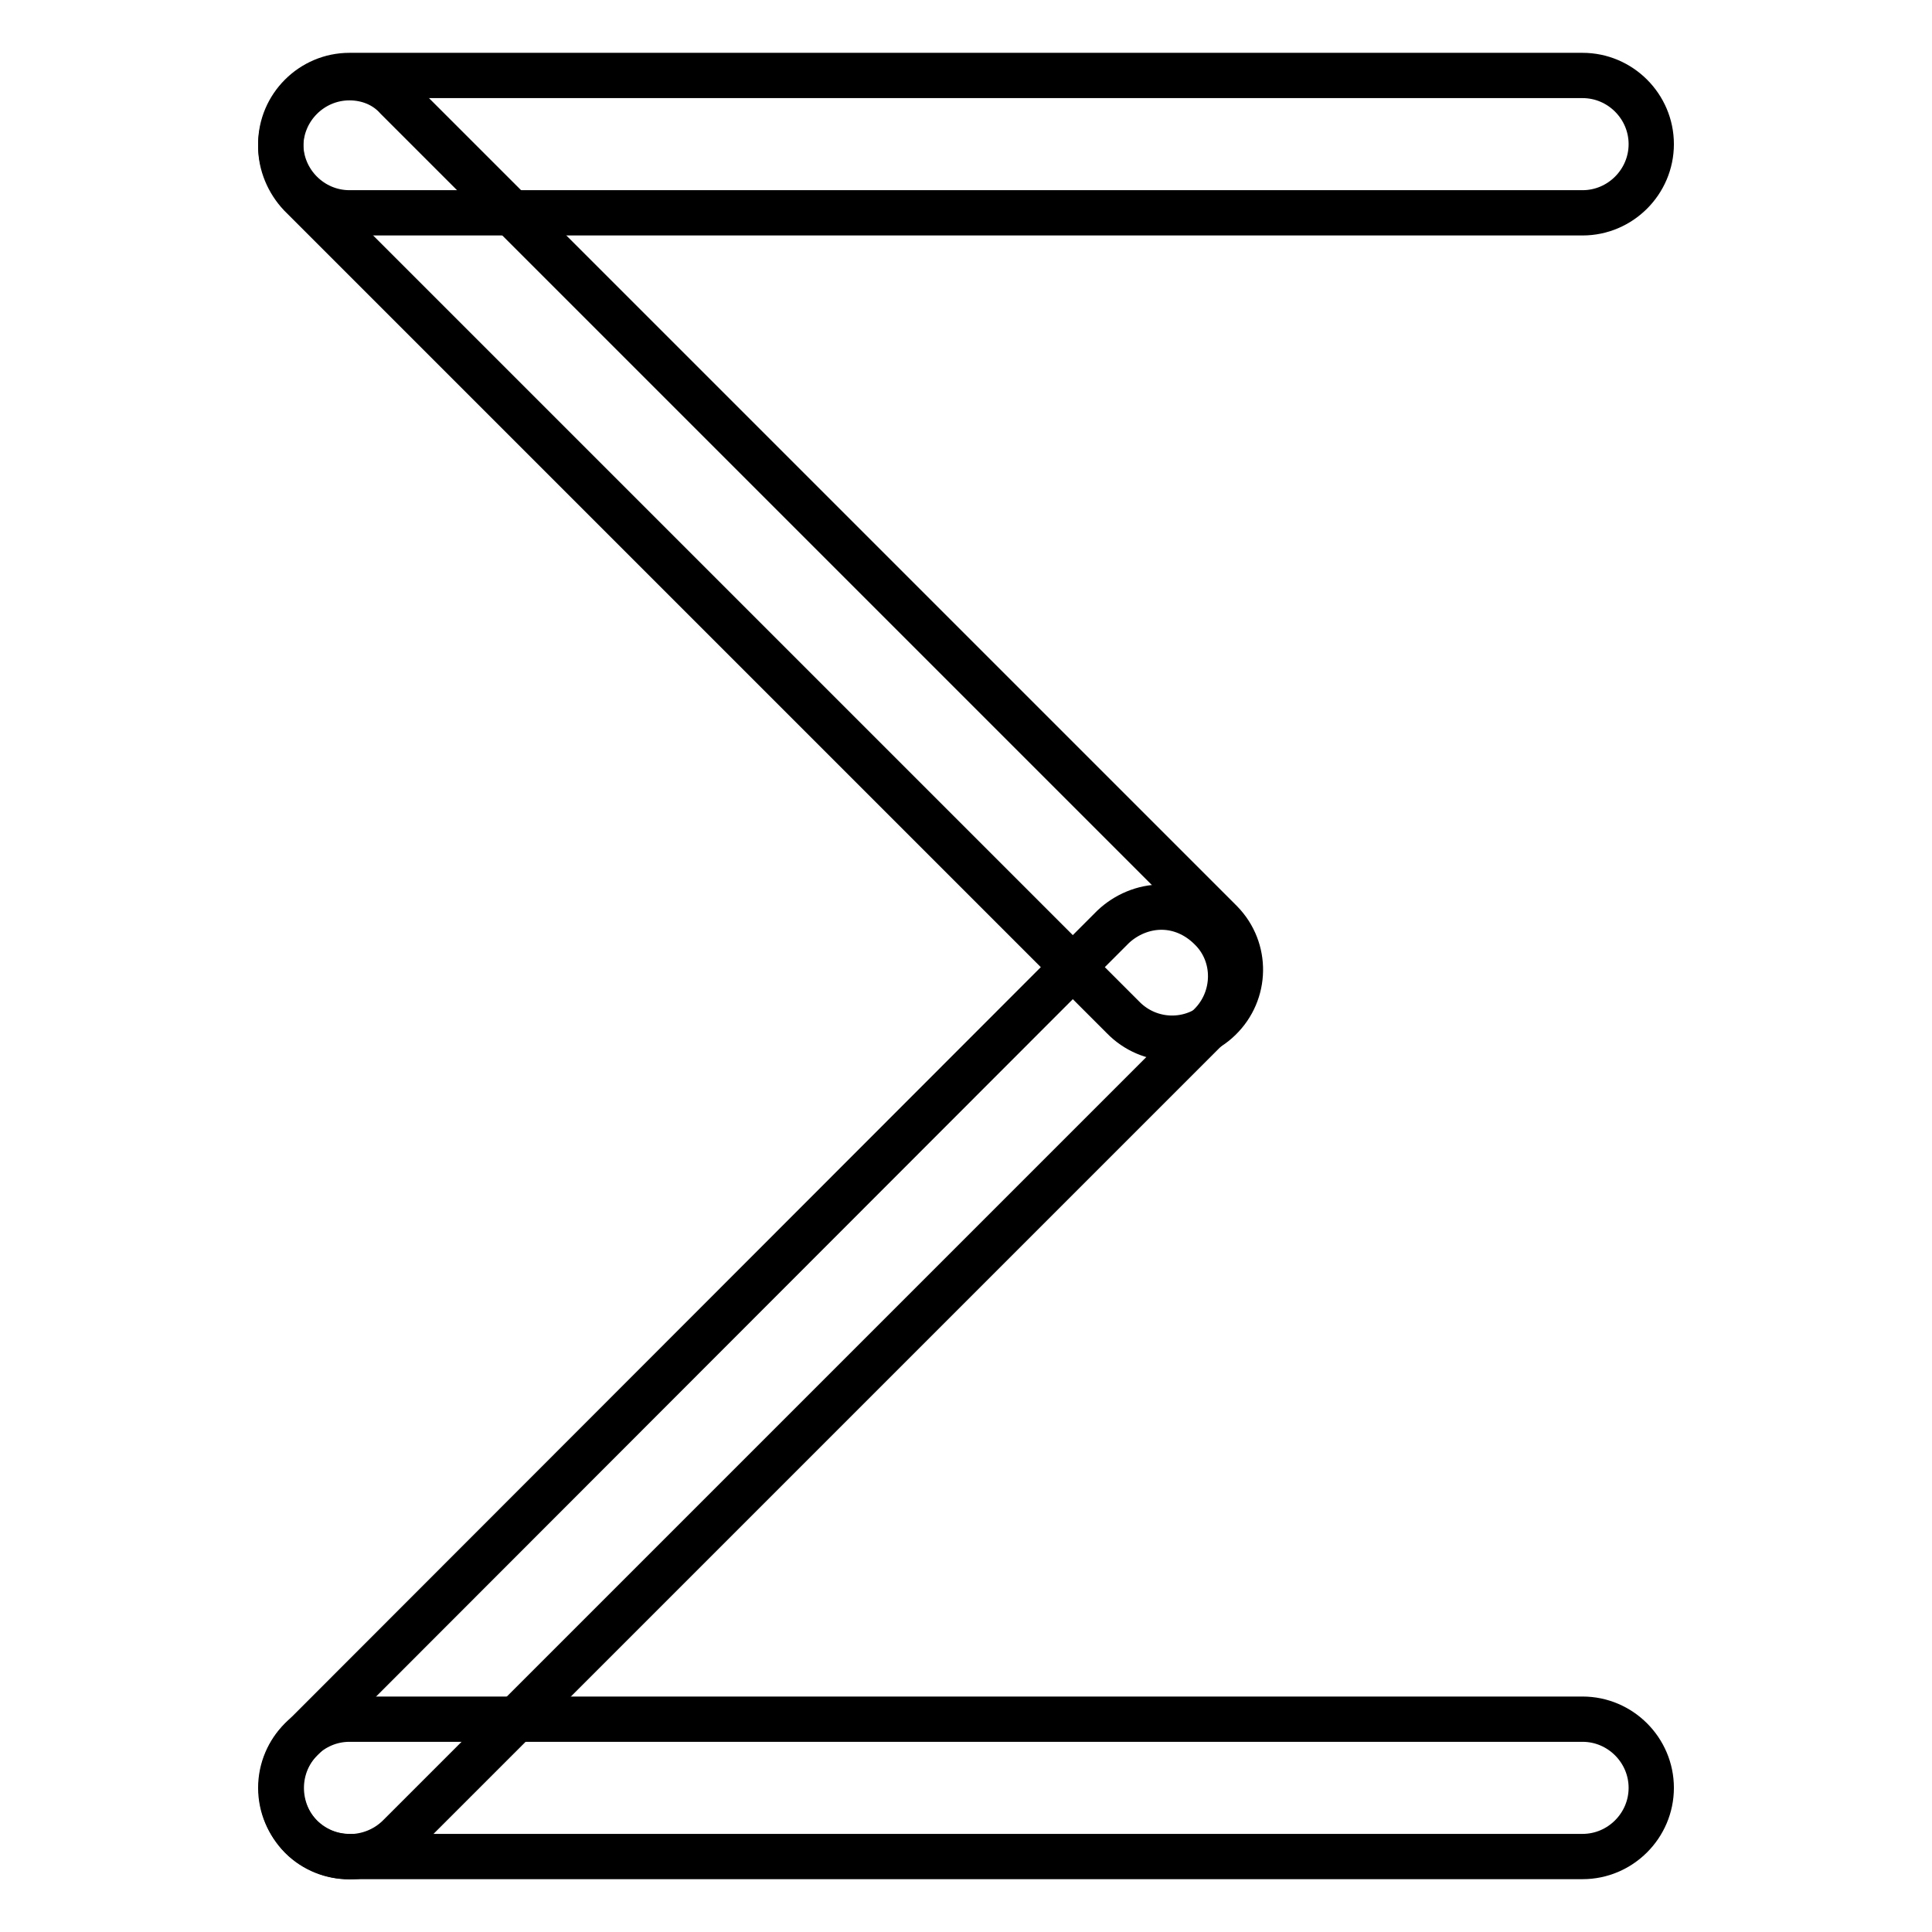 <?xml version="1.0" encoding="utf-8"?>
<!-- Svg Vector Icons : http://www.onlinewebfonts.com/icon -->
<!DOCTYPE svg PUBLIC "-//W3C//DTD SVG 1.1//EN" "http://www.w3.org/Graphics/SVG/1.1/DTD/svg11.dtd">
<svg version="1.1" xmlns="http://www.w3.org/2000/svg" xmlns:xlink="http://www.w3.org/1999/xlink" x="0px" y="0px" viewBox="0 0 256 256" enable-background="new 0 0 256 256" xml:space="preserve">
<g> <path stroke-width="6" fill-opacity="0" stroke="#000000"  d="M209.7,10H46.3c-5,0-9.1,4.1-9.1,9.1c0,5,4.1,9.1,9.1,9.1l0,0h163.4c5,0,9.1-4.1,9.1-9.1 C218.8,14.1,214.7,10,209.7,10z M209.7,227.8H46.3c-5,0-9.1,4.1-9.1,9.1c0,5,4.1,9.1,9.1,9.1h163.4c5,0,9.1-4.1,9.1-9.1 C218.8,231.9,214.7,227.8,209.7,227.8z"/> <path stroke-width="6" fill-opacity="0" stroke="#000000"  d="M46.3,10.3c-5,0-9.1,4.1-9.1,9.1c0,2.4,1,4.7,2.6,6.4l109,109c3.5,3.6,9.2,3.7,12.8,0.2 c3.6-3.5,3.7-9.2,0.2-12.8c-0.1-0.1-0.1-0.1-0.2-0.2l-109-109C51,11.2,48.7,10.3,46.3,10.3z"/> <path stroke-width="6" fill-opacity="0" stroke="#000000"  d="M153.9,120.2c-2.4,0-4.7,1-6.4,2.6L39.9,230.5c-3.5,3.5-3.5,9.3,0,12.9c3.5,3.5,9.3,3.5,12.9,0l107.6-107.6 c3.5-3.5,3.6-9.3,0-12.8C158.6,121.2,156.3,120.2,153.9,120.2z"/></g>
</svg>